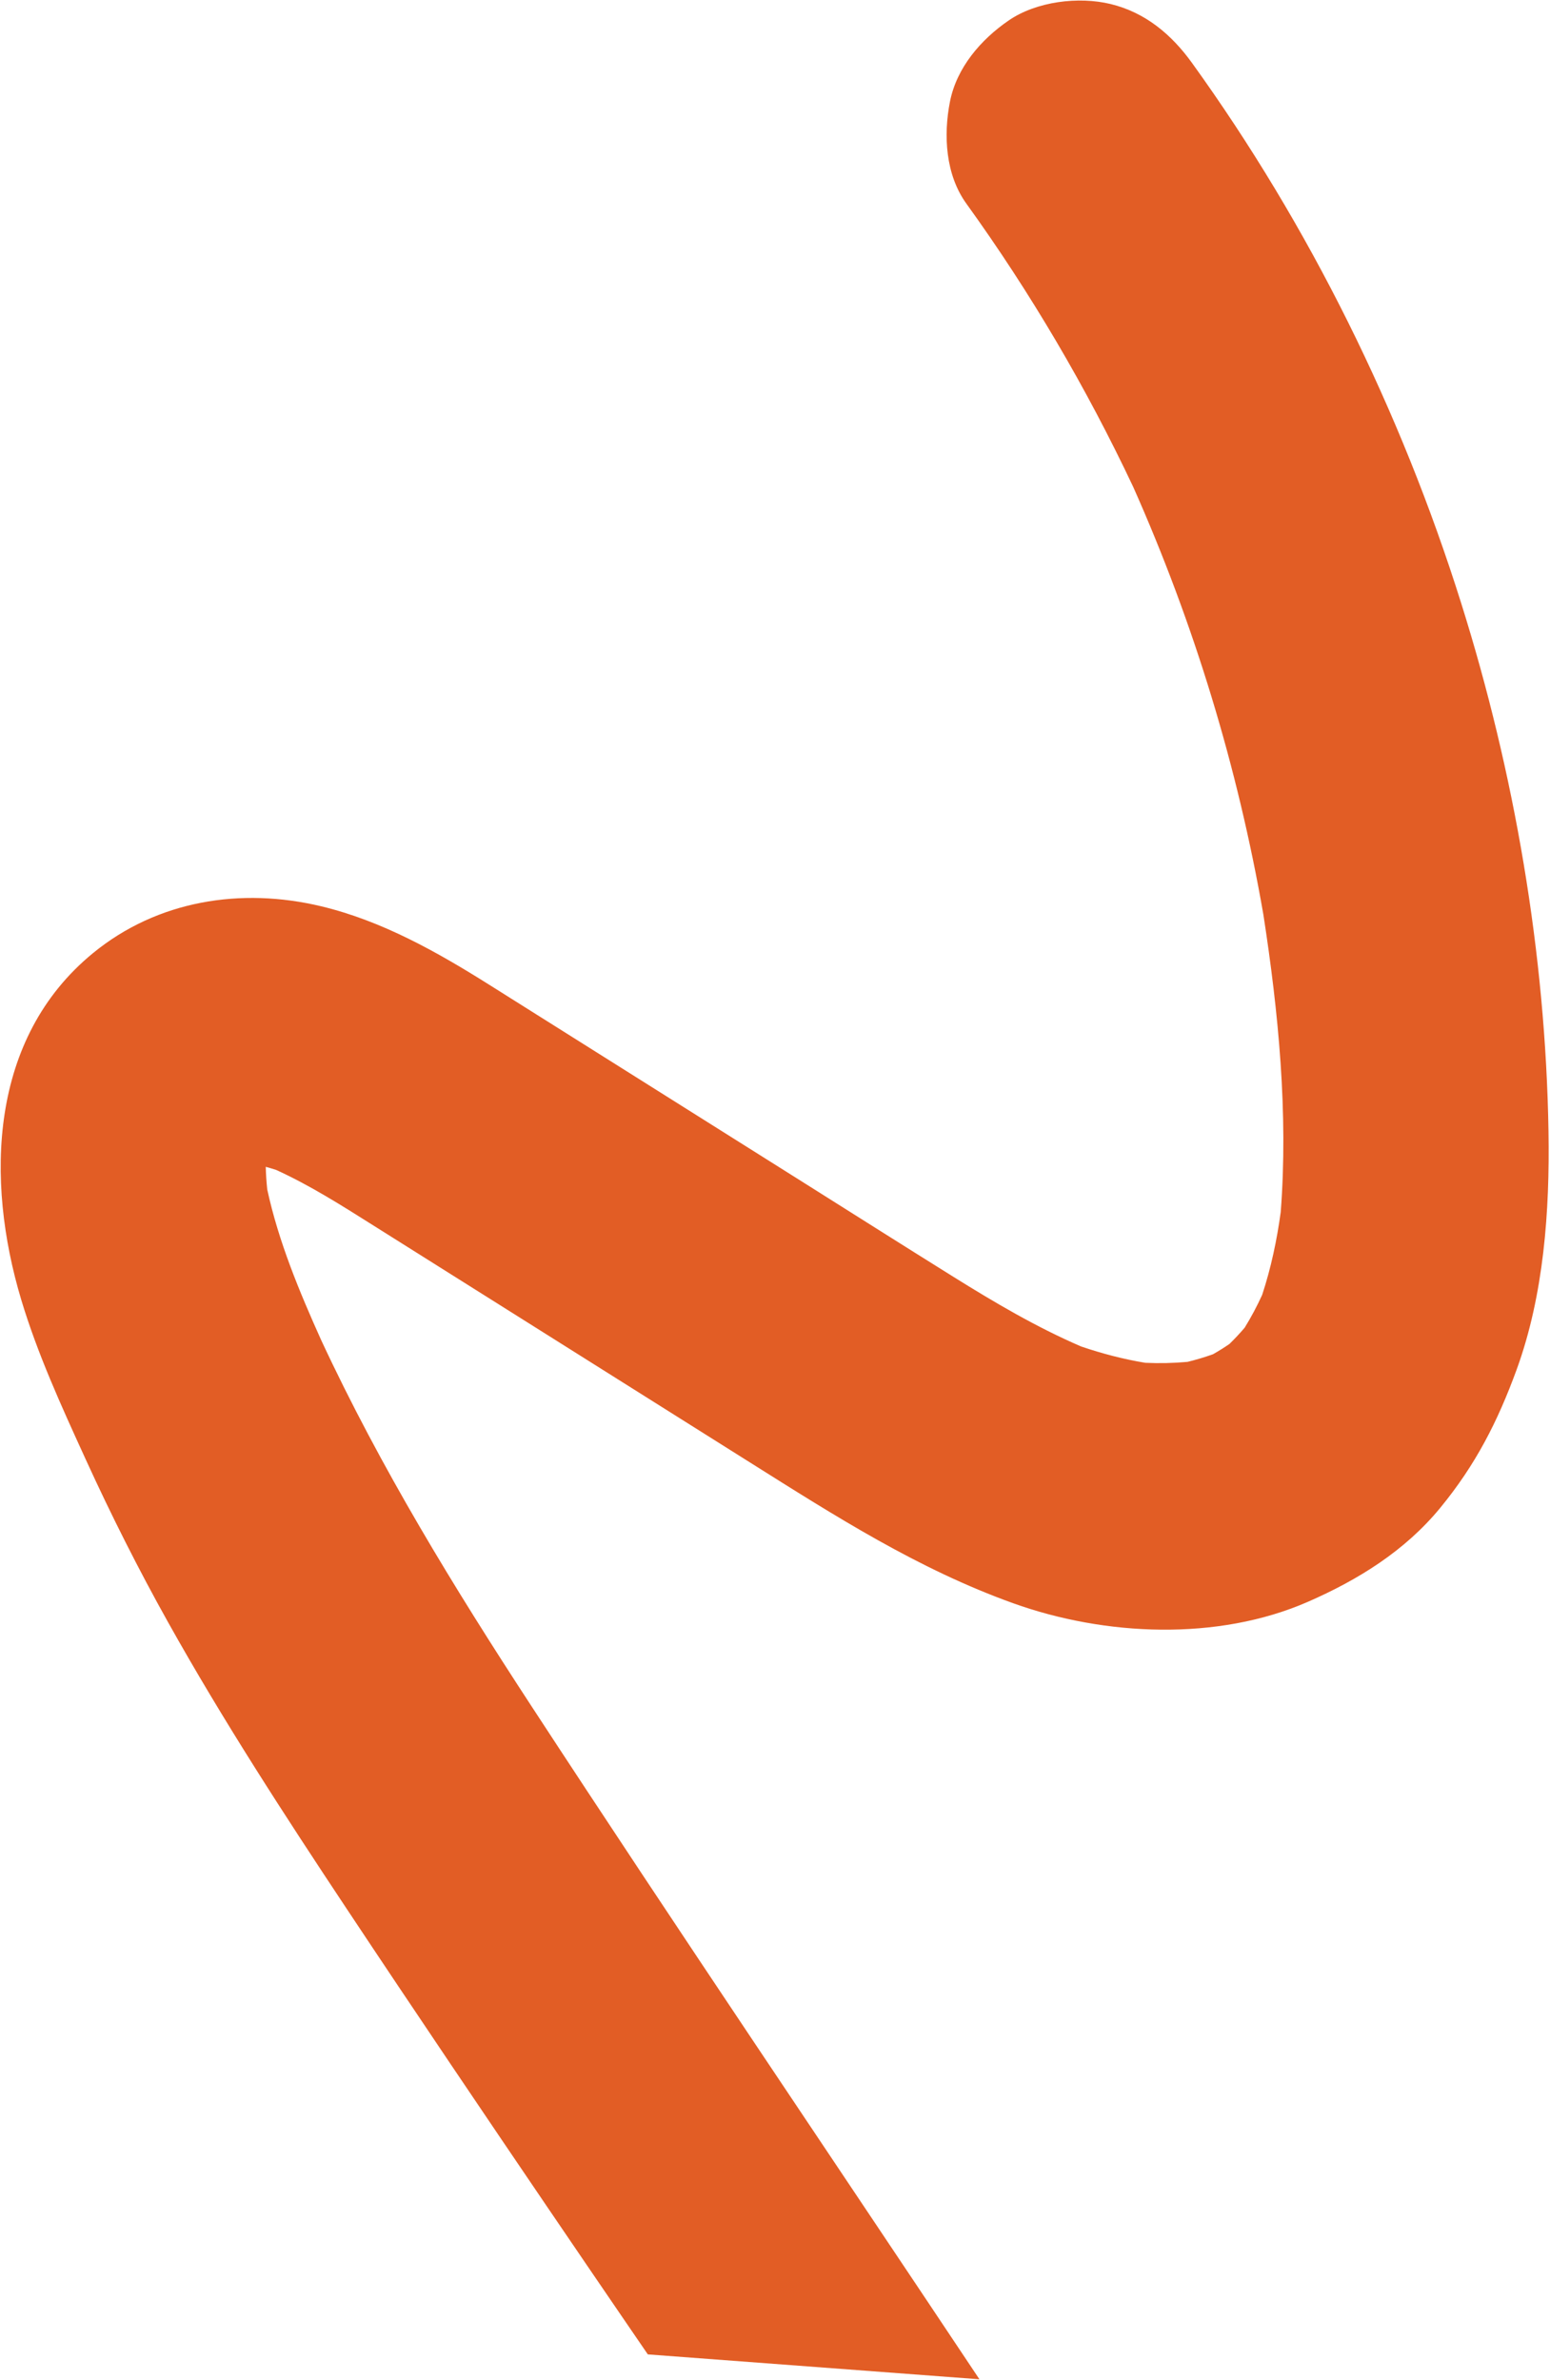 <svg width="760" height="1167" viewBox="0 0 760 1167" fill="none" xmlns="http://www.w3.org/2000/svg">
<path d="M260.41 836.357C332.758 947.078 406.915 1056.64 480.245 1166.71L317.644 1154.5C317.644 1154.5 236.051 1035.55 169.985 935.987C139.461 890.02 109.361 843.697 82.421 795.504C67.88 769.489 54.496 742.913 42.111 715.807L41.539 714.556C30.041 689.388 18.366 663.836 10.398 637.295C-7.22 578.566 -5.297 509.123 45.56 467.403C77.145 441.501 118.215 434.979 157.552 444.421C187.337 451.573 214.301 466.791 239.975 482.943C290.746 514.894 341.531 546.859 392.302 578.81C417.319 594.559 442.285 610.389 467.365 626.032C487.6 638.654 508.164 650.792 530.059 660.243C540.358 663.749 550.833 666.499 561.568 668.267C568.481 668.579 575.366 668.43 582.264 667.807C586.503 666.774 590.656 665.533 594.749 664.07C597.51 662.513 600.201 660.827 602.81 659.039C605.436 656.485 607.927 653.817 610.296 651.034C613.503 645.842 616.35 640.476 618.876 634.935C623.219 621.713 626.089 608.126 627.965 594.344C631.702 545.978 626.866 496.374 619.459 448.466C606.899 376.192 585.434 305.732 555.612 238.705C532.636 190.027 505.324 143.531 473.826 99.844C463.61 85.678 462.52 66.397 465.79 49.834C469.096 33.111 480.946 19.393 494.597 10.023C508.171 0.694 528.885 -1.848 544.608 1.987C561.619 6.14 574.423 16.924 584.419 30.794C642.212 110.955 686.846 201.565 716.462 295.803C742.624 379.101 757.845 467.607 759.266 554.975C759.898 593.754 757.004 634.902 743.639 671.613C734.319 697.127 723.541 718.244 706.177 739.395C688.863 760.479 665.973 774.665 641.324 785.45C597.059 804.819 541.72 802.287 496.866 786.195C450.175 769.432 409.658 743.505 367.919 717.244C326.905 691.436 285.891 665.615 244.877 639.807L183.355 601.096C167.706 591.238 152.188 581.337 135.378 573.673C133.689 573.143 132.001 572.626 130.301 572.162C130.396 575.861 130.649 579.569 131.034 583.259C136.548 608.748 146.765 633.322 157.486 657.143C186.599 719.712 222.706 778.651 260.41 836.357Z" fill="#E25D25"/>
</svg>
